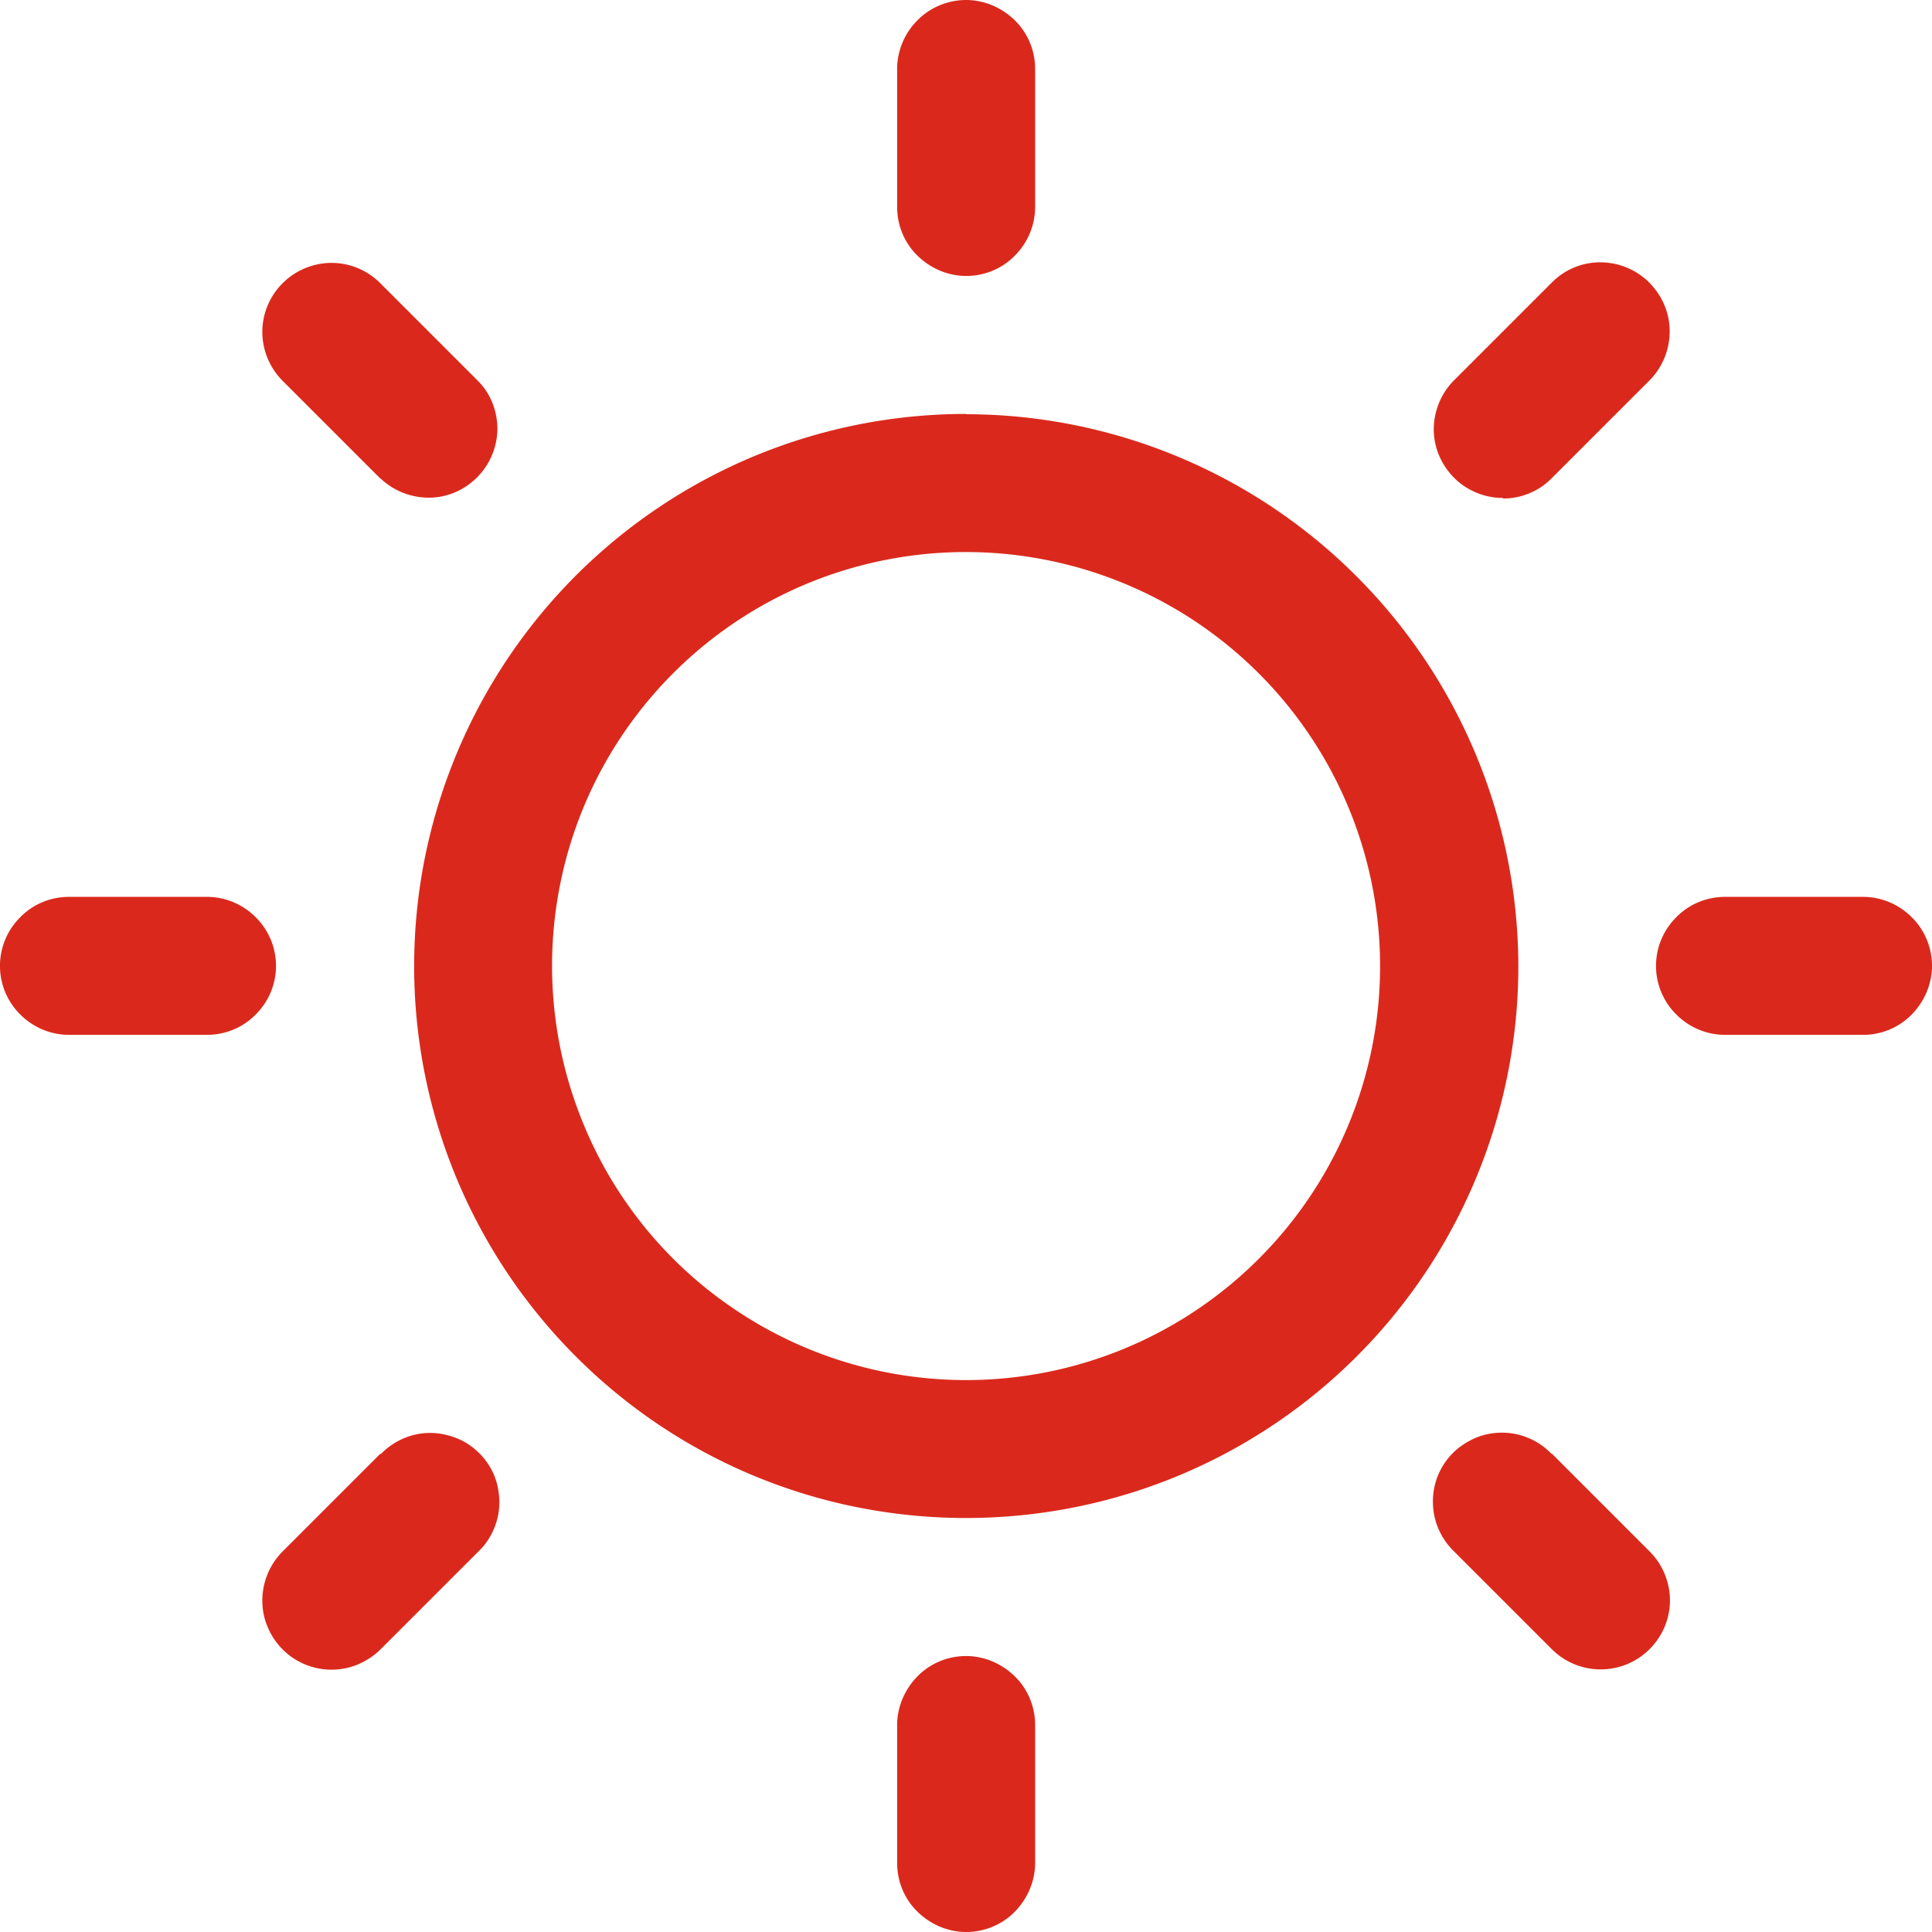 <svg xmlns="http://www.w3.org/2000/svg" viewBox="0 0 69.45 69.45"><path d="M13.67 17.19c.47.45 1.09.7 1.75.7.65 0 1.27-.27 1.73-.73.46-.46.72-1.08.73-1.73 0-.65-.24-1.28-.7-1.74l-3.51-3.51c-.47-.47-1.1-.73-1.75-.73s-1.29.26-1.76.73-.73 1.1-.73 1.75.26 1.29.73 1.76l3.51 3.51ZM7.44 32.24H2.48c-.66 0-1.29.26-1.75.73a2.46 2.46 0 0 0 0 3.5c.47.47 1.1.73 1.75.73h4.96c.66 0 1.29-.26 1.75-.73a2.46 2.46 0 0 0 0-3.5c-.47-.47-1.1-.73-1.75-.73m6.23 20.02-3.51 3.51a2.5 2.5 0 0 0-.73 1.76c0 .33.06.65.19.95a2.482 2.482 0 0 0 3.25 1.35c.3-.13.58-.31.81-.54l3.51-3.51c.24-.23.43-.5.56-.81.13-.3.2-.63.2-.96 0-.33-.06-.66-.18-.96s-.31-.58-.54-.81c-.23-.23-.51-.42-.81-.54-.31-.12-.63-.19-.96-.19s-.66.07-.96.2c-.3.13-.58.32-.81.56Zm21.06 7.27c-.66 0-1.29.26-1.75.73s-.73 1.1-.73 1.75v4.96c0 .66.26 1.29.73 1.75s1.1.73 1.75.73 1.29-.26 1.75-.73.73-1.1.73-1.75v-4.96c0-.66-.26-1.29-.73-1.75s-1.1-.73-1.75-.73m21.04-7.27c-.23-.24-.5-.43-.81-.56-.3-.13-.63-.2-.96-.2-.33 0-.66.06-.96.19s-.58.31-.81.54a2.448 2.448 0 0 0-.72 1.77c0 .33.07.66.2.96.13.3.32.58.56.81l3.51 3.51c.47.47 1.1.73 1.76.73s1.29-.26 1.76-.73.73-1.1.73-1.75-.26-1.29-.73-1.76l-3.51-3.51Zm11.2-20.02h-4.96c-.66 0-1.29.26-1.75.73a2.46 2.46 0 0 0 0 3.5c.47.47 1.1.73 1.75.73h4.96c.66 0 1.29-.26 1.75-.73.46-.47.73-1.1.73-1.75s-.26-1.29-.73-1.75c-.47-.47-1.1-.73-1.75-.73M54.03 17.92c.66 0 1.29-.26 1.75-.73l3.51-3.51a2.5 2.5 0 0 0 .73-1.76c0-.33-.06-.65-.19-.95-.12-.3-.31-.57-.54-.81a2.5 2.5 0 0 0-1.76-.73c-.33 0-.65.06-.95.19-.3.12-.57.31-.8.54l-3.51 3.51c-.35.35-.58.79-.68 1.27-.1.48-.05.98.14 1.43.19.45.51.84.91 1.11.41.27.89.42 1.38.42M34.73 9.92c.66 0 1.29-.26 1.75-.73.47-.47.73-1.1.73-1.75V2.48c0-.66-.26-1.29-.73-1.75-.47-.46-1.1-.73-1.75-.73s-1.29.26-1.75.73c-.47.47-.73 1.1-.73 1.75v4.96c0 .66.26 1.29.73 1.75.47.46 1.1.73 1.75.73m0 39.69c-2.94 0-5.82-.87-8.27-2.51a14.793 14.793 0 0 1-5.48-6.68 14.891 14.891 0 0 1-.85-8.6c.57-2.89 1.99-5.54 4.07-7.62s4.73-3.5 7.62-4.07a14.891 14.891 0 0 1 15.28 6.33 14.873 14.873 0 0 1-1.85 18.79 14.873 14.873 0 0 1-10.52 4.36m0-34.73c-3.93 0-7.76 1.16-11.02 3.34a19.843 19.843 0 0 0-7.31 8.91 19.843 19.843 0 0 0 4.3 21.63c2.77 2.78 6.31 4.67 10.16 5.43 3.85.76 7.84.37 11.47-1.13a19.832 19.832 0 0 0 12.25-18.33 19.875 19.875 0 0 0-19.84-19.84" style="fill:#da291c"/></svg>
